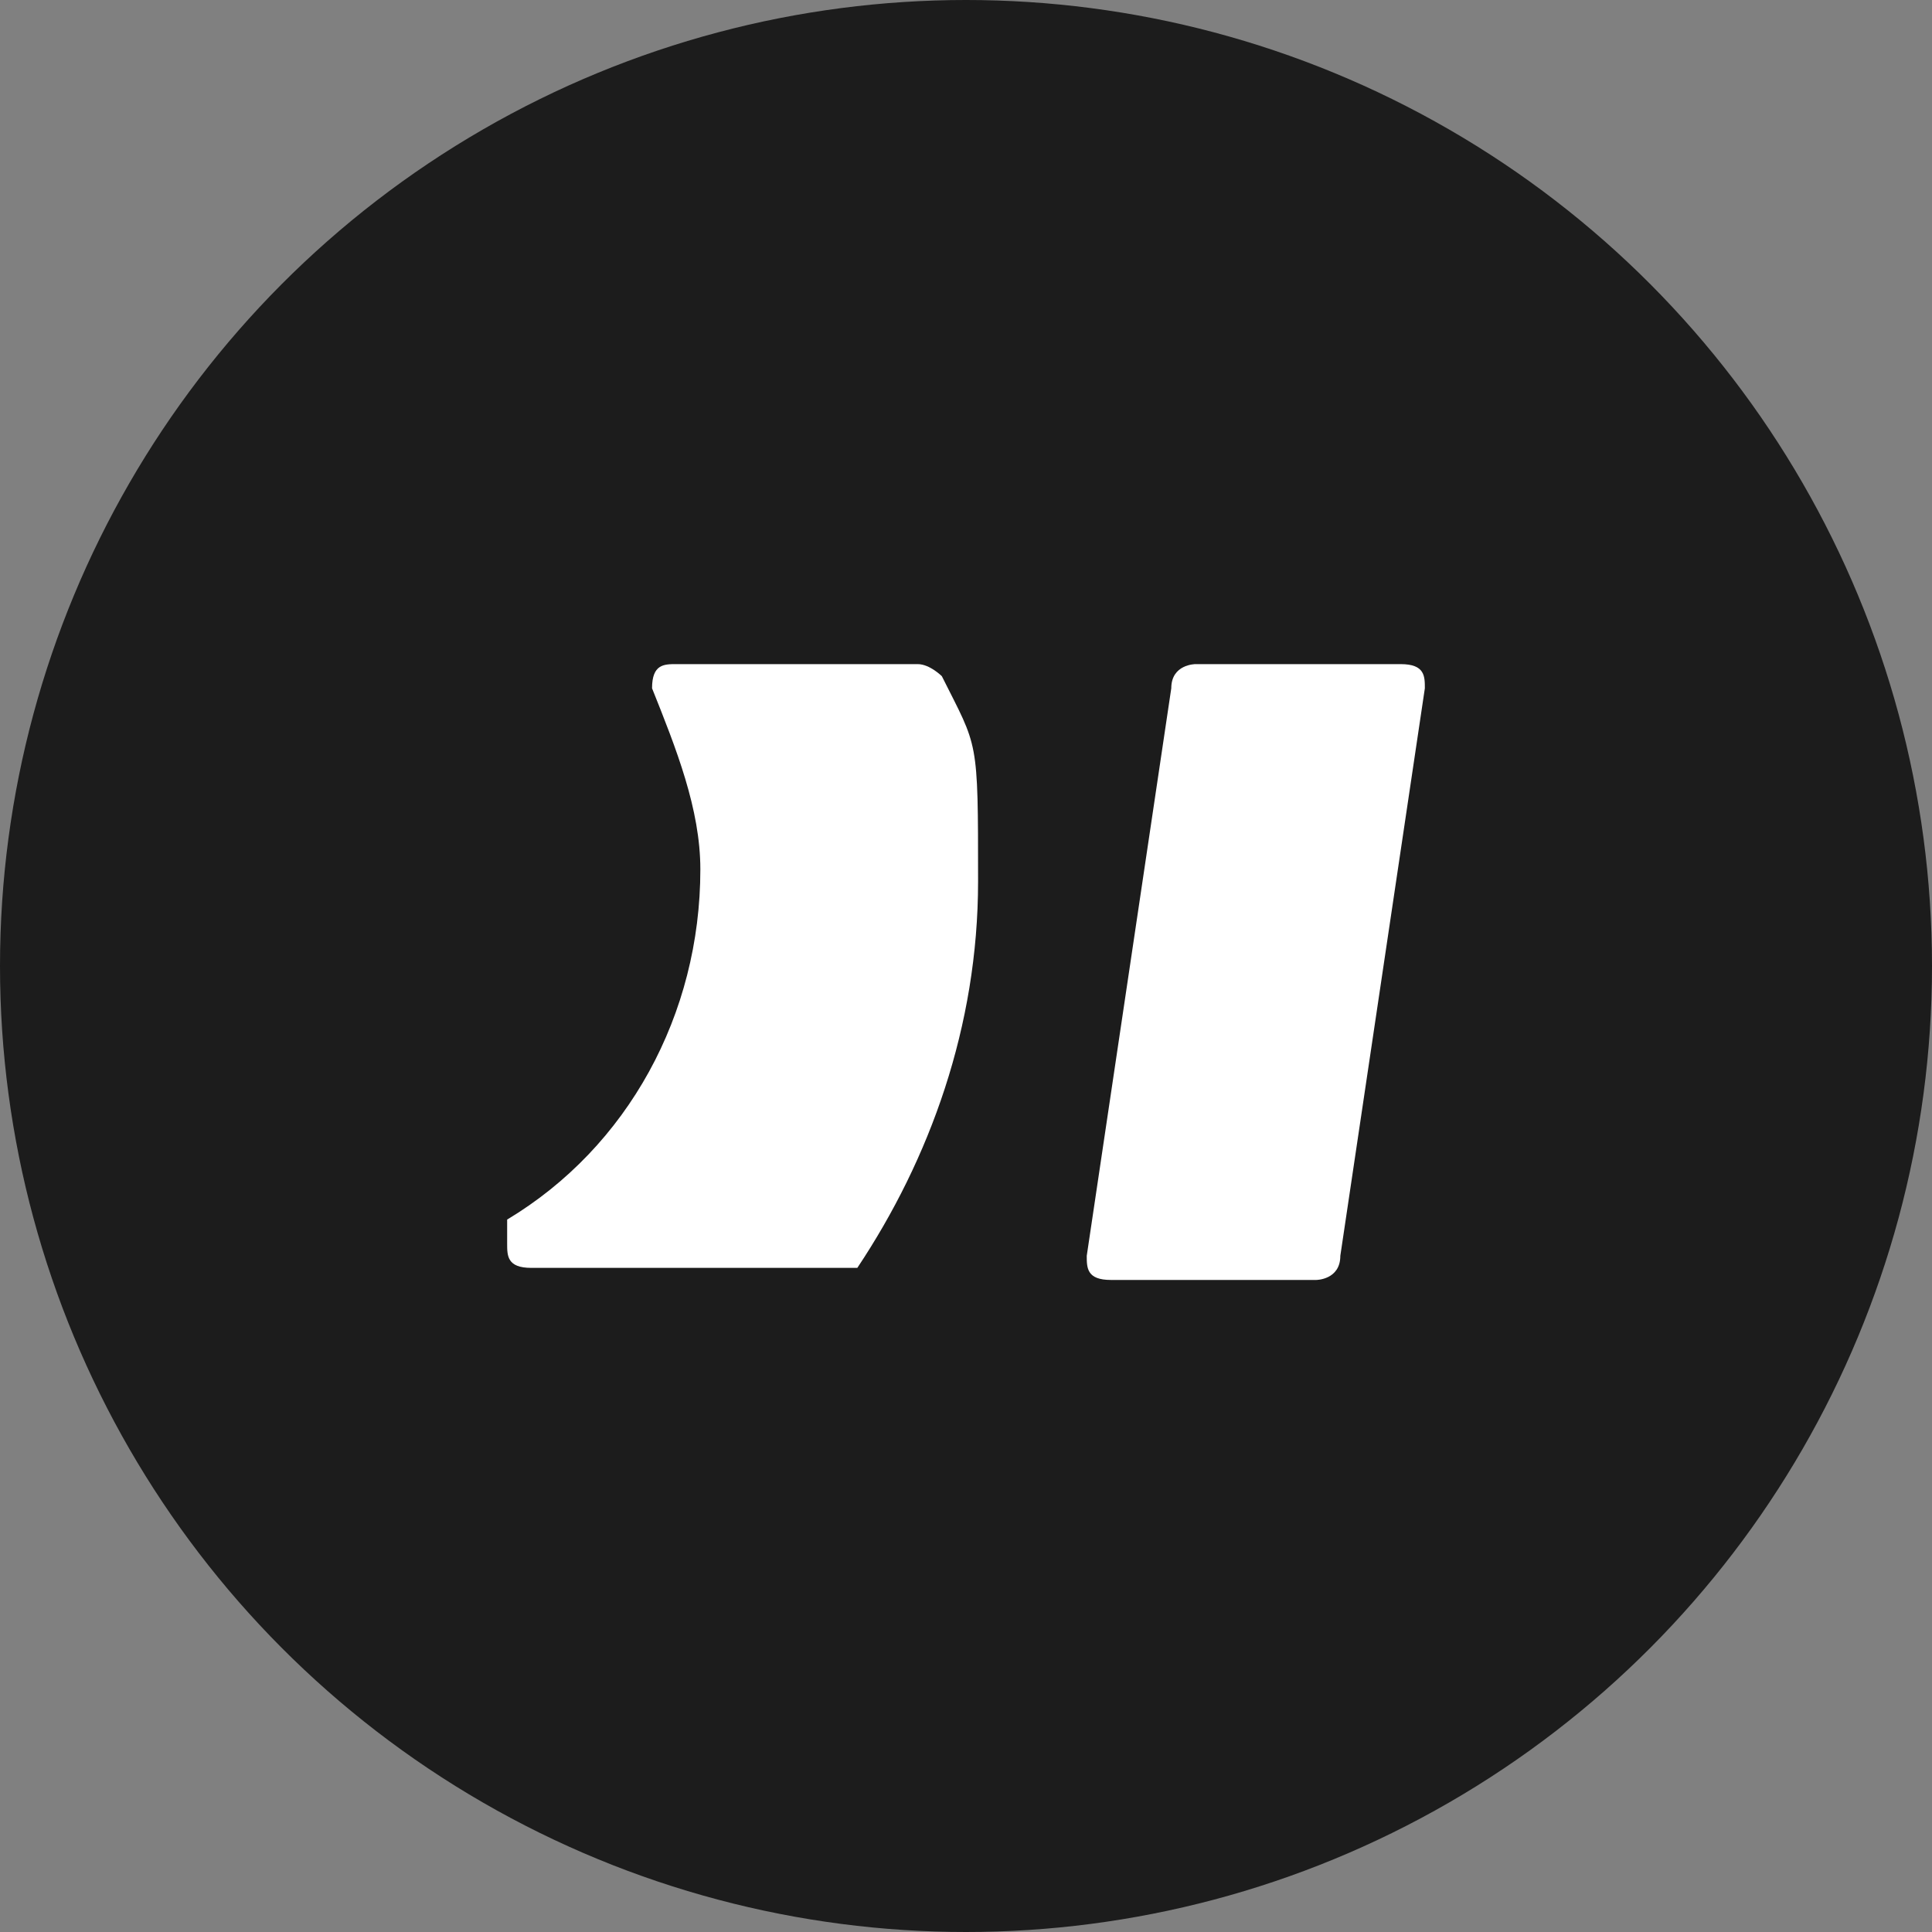 <svg viewBox="0 0 16 16" version="1.1" xmlns="http://www.w3.org/2000/svg">
  <rect x="0" y="0" width="16" height="16" fill="#808080" stroke="none"/>
  <defs>
    <style>
      .cls-1 {
        fill: #fff;
      }

      .cls-2 {
        fill: #1c1c1c;
      }
    </style>
  </defs>
  
  <g>
    <g id="Capa_1">
      <circle r="8" cy="8" cx="8" class="cls-2"></circle>
      <g>
        <path d="M7.5,5.5h-1.9c-.1,0-.2,0-.2.2s0,0,0,0c0,0,0,0,0,0,.2.5.4,1,.4,1.5,0,1.2-.6,2.3-1.6,2.9,0,0,0,0,0,0,0,0,0,0,0,.2,0,.1,0,.2.2.2h2.5c0,0,.1,0,.2,0,.6-.9,1-2,1-3.2s0-1.1-.3-1.7c0,0-.1-.1-.2-.1Z" class="cls-1"></path>
        <path d="M11.6,5.5h-1.7c0,0-.2,0-.2.2h0s-.7,4.7-.7,4.7h0c0,.1,0,.2.2.2h1.7c0,0,.2,0,.2-.2h0s.7-4.7.7-4.7c0,0,0,0,0,0,0-.1,0-.2-.2-.2Z" class="cls-1"></path>
      </g>
    </g>
  </g>
</svg>